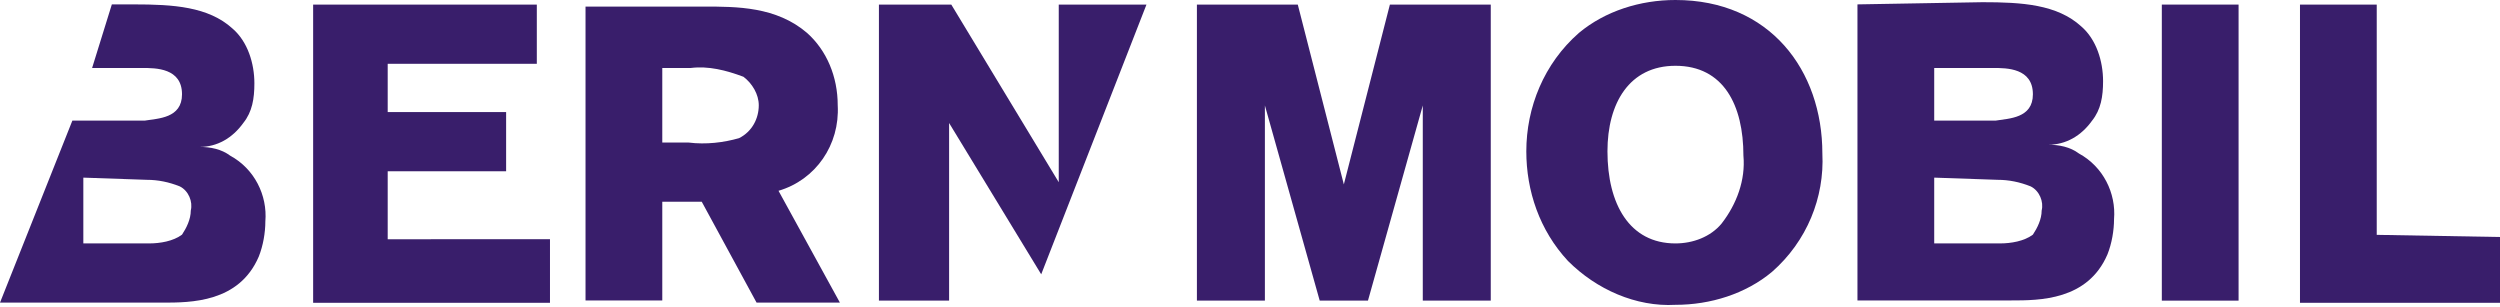<?xml version="1.0" encoding="utf-8"?>
<!-- Generator: Adobe Illustrator 25.0.1, SVG Export Plug-In . SVG Version: 6.00 Build 0)  -->
<svg version="1.1" id="Ebene_1" xmlns="http://www.w3.org/2000/svg" xmlns:xlink="http://www.w3.org/1999/xlink" x="0px" y="0px"
	 viewBox="0 0 114 14" style="enable-background:new 0 0 114 14;" xml:space="preserve">
<style type="text/css">
	.st0{fill:#391E6B;}
</style>
<g id="Ebene_1_1_">
	<g id="Gruppe_131" transform="translate(-24.421 -26.791)">
		<path id="Pfad_88" class="st0" d="M42.1,37.7v-3.1h5.4v-2.7h-5.4v-2.2h6.8V27H38.7v13.6h10.8v-2.9L42.1,37.7z"/>
		<path id="Pfad_89" class="st0" d="M72.7,27v8.1L67.8,27h-3.3v13.5h3.2v-8.1l4.2,6.9L76.7,27H72.7z"/>
		<path id="Pfad_90" class="st0" d="M87.8,27l-2.1,8.2L83.6,27H79v13.5h3.1v-8.9l2.5,8.9h2.2l2.5-8.9v8.9h3.1V27H87.8z"/>
		<rect id="Rechteck_25" x="123" y="27" class="st0" width="3.5" height="13.5"/>
		<path id="Pfad_91" class="st0" d="M132.8,37.5V27h-3.5v13.6h9.2v-3L132.8,37.5z"/>
		<g id="Gruppe_12" transform="translate(24.421 26.791)">
			<path id="Pfad_92" class="st0" d="M26.7,0.2v13.5h3.5V9.2H32l2.5,4.6h3.8l-2.8-5.1c1.7-0.5,2.8-2.1,2.7-3.9
				c0-1.3-0.5-2.5-1.4-3.3c-1.4-1.2-3.2-1.2-4.7-1.2h-5.4V0.2z M31.5,3.1c0.8-0.1,1.6,0.1,2.4,0.4c0.4,0.3,0.7,0.8,0.7,1.3
				c0,0.6-0.3,1.2-0.9,1.5c-0.7,0.2-1.5,0.3-2.3,0.2h-1.2V3.1H31.5z"/>
			<path id="Pfad_93" class="st0" d="M76.4,0c-1.6,0-3.2,0.5-4.4,1.5c-1.6,1.4-2.4,3.4-2.4,5.4c0,1.8,0.6,3.6,1.9,5
				c1.3,1.3,3.1,2.1,4.9,2c1.6,0,3.2-0.5,4.4-1.5C82.4,11,83.2,9,83.1,7C83.1,3.2,80.7,0,76.4,0 M76.4,3c2.2,0,3.1,1.8,3.1,4.1
				c0.1,1.1-0.3,2.2-1,3.1c-0.5,0.6-1.3,0.9-2.1,0.9c-2.1,0-3.1-1.8-3.1-4.2C73.3,4.7,74.3,3,76.4,3"/>
			<path id="Pfad_94" class="st0" d="M84.7,0.2v13.5h7c1.3,0,3.5,0,4.4-2.1c0.2-0.5,0.3-1.1,0.3-1.6c0.1-1.2-0.5-2.4-1.6-3
				c-0.4-0.3-0.9-0.4-1.4-0.4c0.8,0,1.5-0.4,2-1.1c0.4-0.5,0.5-1.1,0.5-1.8c0-0.9-0.3-1.9-1-2.5c-1.1-1-2.7-1.1-4.5-1.1L84.7,0.2z
				 M90.9,3.1c0.6,0,1.8,0,1.8,1.2c0,1.1-1.1,1.1-1.7,1.2h-2.8V3.1H90.9z M91.1,8.2c0.5,0,1,0.1,1.5,0.3c0.4,0.2,0.6,0.7,0.5,1.1
				c0,0.4-0.2,0.8-0.4,1.1c-0.4,0.3-1,0.4-1.5,0.4h-3v-3L91.1,8.2z"/>
			<path id="Pfad_95" class="st0" d="M4.2,3.1h2.3c0.6,0,1.8,0,1.8,1.2c0,1.1-1.1,1.1-1.7,1.2H3.3L0,13.8h7.4c1.3,0,3.5,0,4.4-2.1
				c0.2-0.5,0.3-1.1,0.3-1.6c0.1-1.2-0.5-2.4-1.6-3c-0.4-0.3-0.9-0.4-1.4-0.4c0.8,0,1.5-0.4,2-1.1c0.4-0.5,0.5-1.1,0.5-1.8
				c0-0.9-0.3-1.9-1-2.5c-1.1-1-2.7-1.1-4.5-1.1h-1L4.2,3.1z M6.7,8.2c0.5,0,1,0.1,1.5,0.3c0.4,0.2,0.6,0.7,0.5,1.1
				c0,0.4-0.2,0.8-0.4,1.1c-0.4,0.3-1,0.4-1.5,0.4h-3v-3L6.7,8.2z"/>
		</g>
	</g>
</g>
<g id="Isolationsmodus">
</g>
</svg>

